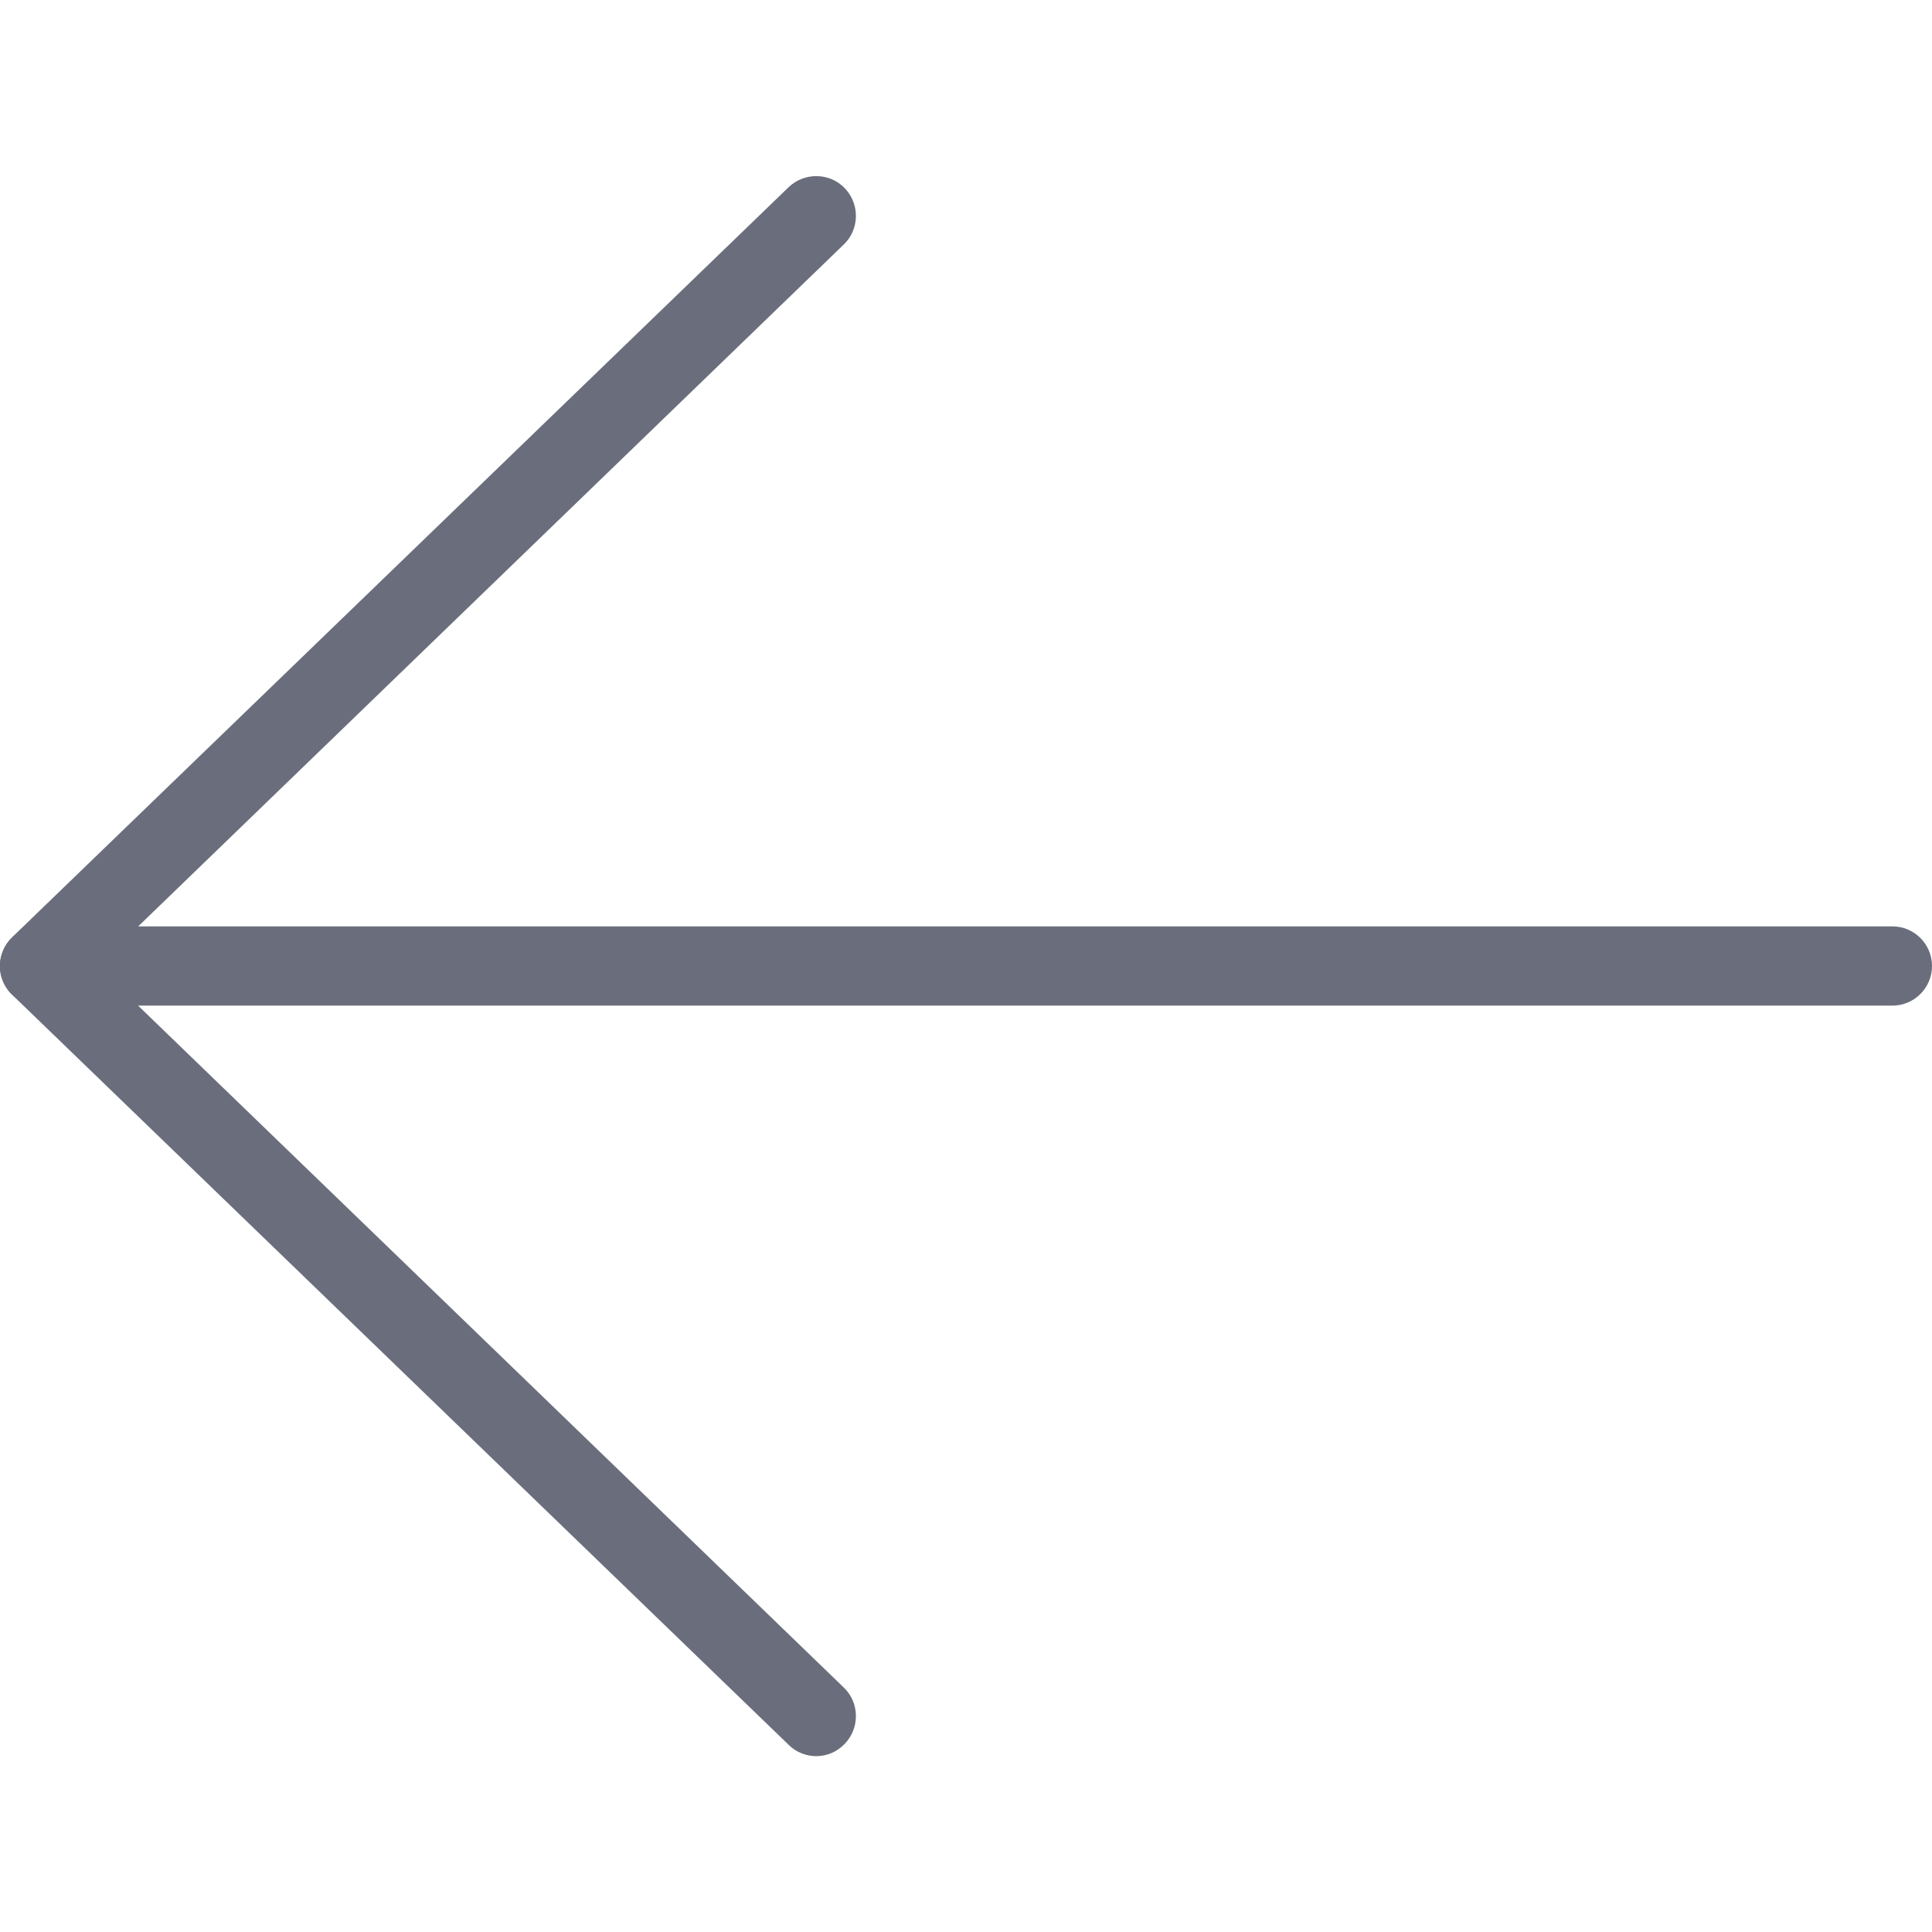 <?xml version="1.0" ?><!DOCTYPE svg  PUBLIC '-//W3C//DTD SVG 1.1//EN'  'http://www.w3.org/Graphics/SVG/1.1/DTD/svg11.dtd'><svg enable-background="new 0 0 512 512" id="Layer_1" version="1.1" viewBox="0 0 512 512" xml:space="preserve" xmlns="http://www.w3.org/2000/svg" xmlns:xlink="http://www.w3.org/1999/xlink"><g><path d="M10.5,266.5c-2.8,0-5.5-1.1-7.6-3.2c-4-4.2-3.9-10.9,0.3-14.9L209,49.6c4.2-4,10.9-3.9,14.9,0.3   c4,4.2,3.9,10.9-0.3,14.9L17.9,263.6C15.8,265.6,13.2,266.5,10.5,266.5z" fill="#6A6E7C"/><path d="M216.3,465.4c-2.6,0-5.3-1-7.3-3L3.2,263.6c-3.1-3-4.1-7.6-2.4-11.5c1.6-4,5.5-6.6,9.8-6.6h490.9   c5.8,0,10.5,4.7,10.5,10.5c0,5.8-4.7,10.5-10.5,10.5H36.6l187,180.7c4.2,4,4.3,10.7,0.3,14.9C221.8,464.3,219.1,465.4,216.3,465.4z   " fill="#6A6E7C"/></g></svg>